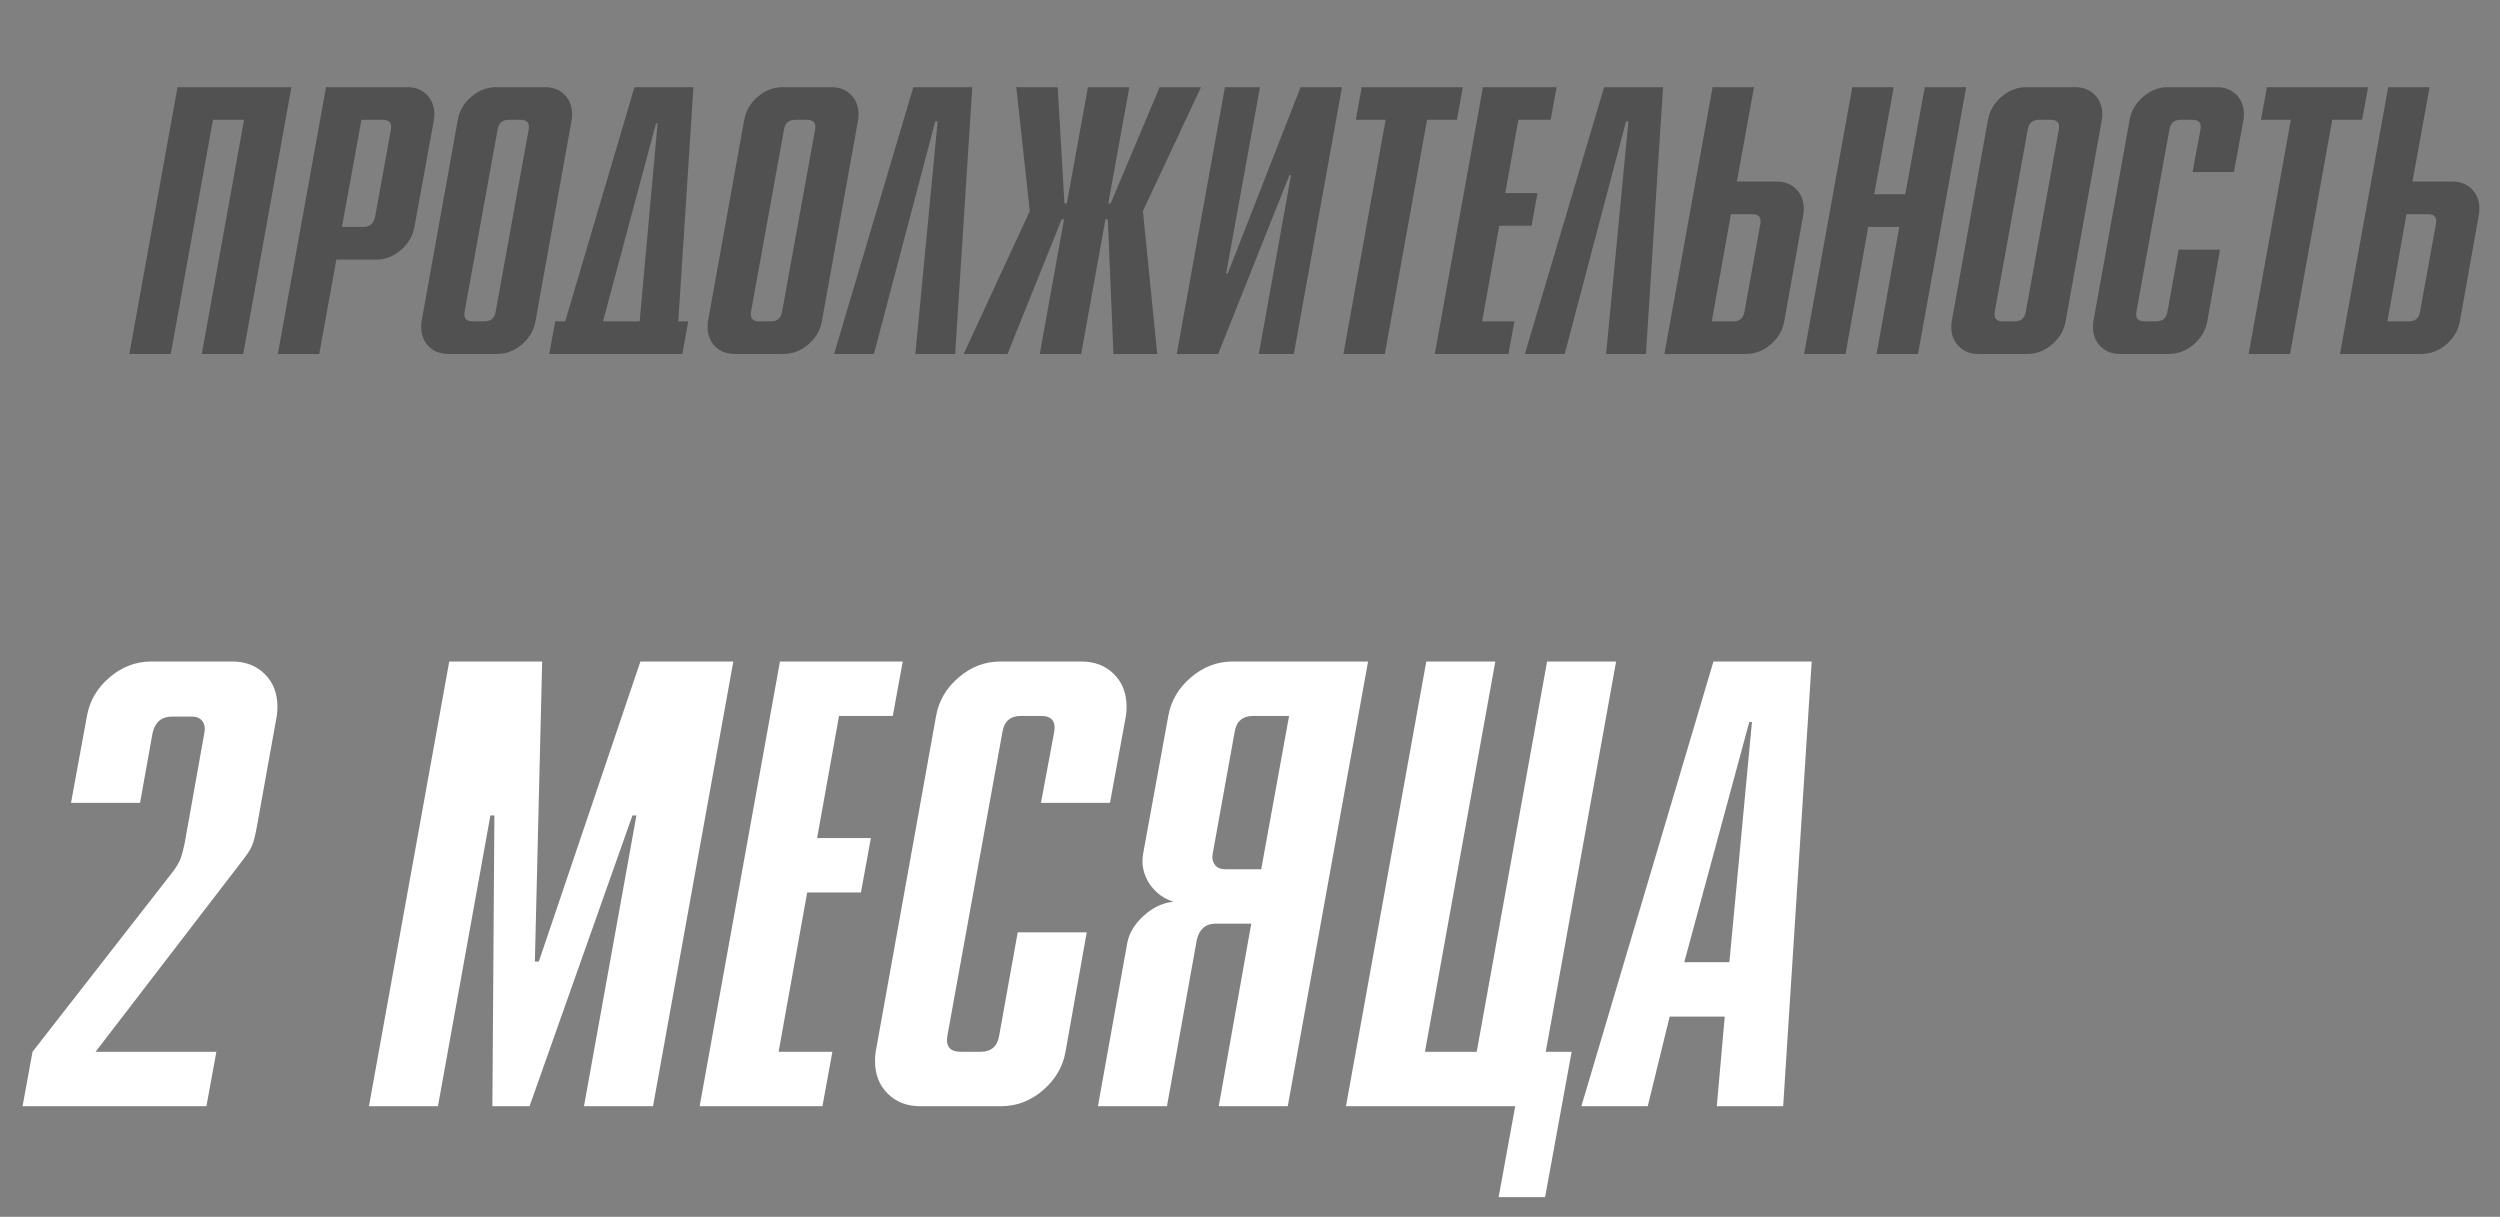 <?xml version="1.0" encoding="UTF-8"?> <svg xmlns="http://www.w3.org/2000/svg" width="113" height="55" viewBox="0 0 113 55" fill="none"><rect x="0" y="0" width="113" height="55" fill="#808080" stroke="none"/> <path d="M10.994 16H9.122L11.03 5.416H9.626L7.718 16H5.846L8.024 3.94H13.172L10.994 16ZM12.558 16L14.736 3.94H18.408C18.768 3.94 19.062 4.054 19.29 4.282C19.518 4.51 19.632 4.804 19.632 5.164C19.632 5.272 19.626 5.356 19.614 5.416L18.732 10.258C18.66 10.666 18.456 11.014 18.12 11.302C17.784 11.59 17.412 11.734 17.004 11.734H15.204L14.43 16H12.558ZM16.338 5.416L15.456 10.258H16.428C16.704 10.258 16.878 10.114 16.95 9.826L17.67 5.848C17.718 5.56 17.598 5.416 17.31 5.416H16.338ZM25.841 5.416L24.203 14.524C24.131 14.932 23.927 15.28 23.591 15.568C23.255 15.856 22.877 16 22.457 16H20.261C19.901 16 19.607 15.886 19.379 15.658C19.151 15.43 19.037 15.136 19.037 14.776C19.037 14.668 19.043 14.584 19.055 14.524L20.693 5.416C20.765 5.008 20.969 4.66 21.305 4.372C21.641 4.084 22.019 3.94 22.439 3.94H24.635C24.995 3.94 25.289 4.054 25.517 4.282C25.745 4.51 25.859 4.804 25.859 5.164C25.859 5.272 25.853 5.356 25.841 5.416ZM22.403 14.092L23.897 5.848C23.945 5.56 23.825 5.416 23.537 5.416H22.997C22.709 5.416 22.541 5.56 22.493 5.848L20.999 14.092C20.951 14.38 21.071 14.524 21.359 14.524H21.899C22.187 14.524 22.355 14.38 22.403 14.092ZM28.679 3.94H31.343L30.659 14.524H31.109L30.839 16H24.827L25.097 14.524H25.547L28.679 3.94ZM29.651 5.578L27.257 14.524H28.913L29.723 5.578H29.651ZM38.787 5.416L37.149 14.524C37.077 14.932 36.873 15.28 36.537 15.568C36.201 15.856 35.823 16 35.403 16H33.207C32.847 16 32.553 15.886 32.325 15.658C32.097 15.43 31.983 15.136 31.983 14.776C31.983 14.668 31.989 14.584 32.001 14.524L33.639 5.416C33.711 5.008 33.915 4.66 34.251 4.372C34.587 4.084 34.965 3.94 35.385 3.94H37.581C37.941 3.94 38.235 4.054 38.463 4.282C38.691 4.51 38.805 4.804 38.805 5.164C38.805 5.272 38.799 5.356 38.787 5.416ZM35.349 14.092L36.843 5.848C36.891 5.56 36.771 5.416 36.483 5.416H35.943C35.655 5.416 35.487 5.56 35.439 5.848L33.945 14.092C33.897 14.38 34.017 14.524 34.305 14.524H34.845C35.133 14.524 35.301 14.38 35.349 14.092ZM37.701 16L41.283 3.94H43.947L43.173 16H41.373L42.381 5.488H42.273L39.501 16H37.701ZM46.997 16L48.095 9.916H47.987L45.539 16H43.559L46.547 9.538L45.935 3.94H47.807L48.113 9.196H48.221L49.175 3.94H51.047L50.093 9.196H50.201L52.415 3.94H54.287L51.659 9.538L52.307 16H50.327L50.075 9.916H49.967L48.869 16H46.997ZM53.189 16L55.367 3.94H56.951L55.421 12.364H55.493L58.787 3.94H60.659L58.481 16H56.897L58.355 7.918H58.283L55.061 16H53.189ZM65.852 5.416H64.502L62.594 16H60.722L62.63 5.416H61.28L61.55 3.94H66.122L65.852 5.416ZM68.181 16H64.851L67.029 3.94H70.359L70.089 5.416H68.631L68.037 8.728H69.495L69.225 10.204H67.767L66.993 14.524H68.451L68.181 16ZM68.924 16L72.506 3.94H75.17L74.396 16H72.596L73.604 5.488H73.496L70.724 16H68.924ZM75.231 16L77.409 3.94H79.281L78.507 8.206H80.307C80.667 8.206 80.961 8.32 81.189 8.548C81.417 8.776 81.531 9.07 81.531 9.43C81.531 9.538 81.525 9.622 81.513 9.682L80.649 14.524C80.577 14.932 80.373 15.28 80.037 15.568C79.701 15.856 79.323 16 78.903 16H75.231ZM78.237 9.682L77.373 14.524H78.345C78.633 14.524 78.801 14.38 78.849 14.092L79.569 10.114C79.617 9.826 79.497 9.682 79.209 9.682H78.237ZM81.546 16L83.724 3.94H85.596L84.714 8.782H86.118L87 3.94H88.872L86.694 16H84.822L85.848 10.258H84.444L83.418 16H81.546ZM95.004 5.416L93.366 14.524C93.294 14.932 93.09 15.28 92.754 15.568C92.418 15.856 92.04 16 91.62 16H89.424C89.064 16 88.77 15.886 88.542 15.658C88.314 15.43 88.2 15.136 88.2 14.776C88.2 14.668 88.206 14.584 88.218 14.524L89.856 5.416C89.928 5.008 90.132 4.66 90.468 4.372C90.804 4.084 91.182 3.94 91.602 3.94H93.798C94.158 3.94 94.452 4.054 94.68 4.282C94.908 4.51 95.022 4.804 95.022 5.164C95.022 5.272 95.016 5.356 95.004 5.416ZM91.566 14.092L93.06 5.848C93.108 5.56 92.988 5.416 92.7 5.416H92.16C91.872 5.416 91.704 5.56 91.656 5.848L90.162 14.092C90.114 14.38 90.234 14.524 90.522 14.524H91.062C91.35 14.524 91.518 14.38 91.566 14.092ZM98.473 11.284H100.345L99.769 14.524C99.697 14.932 99.493 15.28 99.157 15.568C98.821 15.856 98.443 16 98.023 16H95.827C95.467 16 95.173 15.886 94.945 15.658C94.717 15.43 94.603 15.136 94.603 14.776C94.603 14.668 94.609 14.584 94.621 14.524L96.259 5.416C96.331 5.008 96.535 4.66 96.871 4.372C97.207 4.084 97.585 3.94 98.005 3.94H100.201C100.561 3.94 100.855 4.054 101.083 4.282C101.311 4.51 101.425 4.804 101.425 5.164C101.425 5.272 101.419 5.356 101.407 5.416L100.975 7.774H99.103L99.463 5.848C99.511 5.56 99.391 5.416 99.103 5.416H98.563C98.275 5.416 98.107 5.56 98.059 5.848L96.565 14.092C96.517 14.38 96.637 14.524 96.925 14.524H97.465C97.753 14.524 97.921 14.38 97.969 14.092L98.473 11.284ZM106.768 5.416H105.418L103.51 16H101.638L103.546 5.416H102.196L102.466 3.94H107.038L106.768 5.416ZM105.768 16L107.946 3.94H109.818L109.044 8.206H110.844C111.204 8.206 111.498 8.32 111.726 8.548C111.954 8.776 112.068 9.07 112.068 9.43C112.068 9.538 112.062 9.622 112.05 9.682L111.186 14.524C111.114 14.932 110.91 15.28 110.574 15.568C110.238 15.856 109.86 16 109.44 16H105.768ZM108.774 9.682L107.91 14.524H108.882C109.17 14.524 109.338 14.38 109.386 14.092L110.106 10.114C110.154 9.826 110.034 9.682 109.746 9.682H108.774Z" fill="#515151"></path> <path d="M9.33 50H1.02L1.47 47.54L7.83 39.38C7.99 39.16 8.1 38.97 8.16 38.81C8.22 38.65 8.28 38.43 8.34 38.15L9.24 33.11C9.28 32.91 9.25 32.74 9.15 32.6C9.05 32.46 8.89 32.39 8.67 32.39H7.77C7.31 32.39 7.02 32.63 6.9 33.11L6.33 36.29H3.21L3.93 32.36C4.05 31.68 4.39 31.1 4.95 30.62C5.51 30.14 6.14 29.9 6.84 29.9H10.5C11.1 29.9 11.59 30.09 11.97 30.47C12.35 30.85 12.54 31.34 12.54 31.94C12.54 32.12 12.53 32.26 12.51 32.36L11.61 37.37C11.53 37.81 11.45 38.11 11.37 38.27C11.31 38.41 11.18 38.61 10.98 38.87L4.32 47.54H9.78L9.33 50ZM16.676 50L20.306 29.9H24.506L24.176 43.46H24.356L28.946 29.9H33.146L29.516 50H26.396L28.766 36.86H28.586L23.936 50H22.256L22.346 36.86H22.166L19.796 50H16.676ZM37.174 50H31.624L35.254 29.9H40.804L40.354 32.36H37.924L36.934 37.88H39.364L38.914 40.34H36.484L35.194 47.54H37.624L37.174 50ZM46.001 42.14H49.121L48.161 47.54C48.041 48.22 47.701 48.8 47.141 49.28C46.581 49.76 45.951 50 45.251 50H41.591C40.991 50 40.501 49.81 40.121 49.43C39.741 49.05 39.551 48.56 39.551 47.96C39.551 47.78 39.561 47.64 39.581 47.54L42.311 32.36C42.431 31.68 42.771 31.1 43.331 30.62C43.891 30.14 44.521 29.9 45.221 29.9H48.881C49.481 29.9 49.971 30.09 50.351 30.47C50.731 30.85 50.921 31.34 50.921 31.94C50.921 32.12 50.911 32.26 50.891 32.36L50.171 36.29H47.051L47.651 33.08C47.731 32.6 47.531 32.36 47.051 32.36H46.151C45.671 32.36 45.391 32.6 45.311 33.08L42.821 46.82C42.741 47.3 42.941 47.54 43.421 47.54H44.321C44.801 47.54 45.081 47.3 45.161 46.82L46.001 42.14ZM55.087 50L56.557 41.75H54.937C54.497 41.75 54.217 41.99 54.097 42.47L52.747 50H49.627L50.947 42.65C51.027 42.19 51.277 41.77 51.697 41.39C52.117 41.01 52.567 40.8 53.047 40.76C52.587 40.62 52.217 40.34 51.937 39.92C51.677 39.5 51.587 39.06 51.667 38.6L52.807 32.36C52.927 31.68 53.267 31.1 53.827 30.62C54.387 30.14 55.017 29.9 55.717 29.9H61.837L58.207 50H55.087ZM57.007 39.29L58.267 32.36H56.647C56.167 32.36 55.887 32.6 55.807 33.08L54.817 38.57C54.777 38.77 54.807 38.94 54.907 39.08C55.007 39.22 55.167 39.29 55.387 39.29H57.007ZM60.838 50L64.468 29.9H67.588L64.408 47.54H66.748L69.928 29.9H73.048L69.868 47.54H71.038L69.838 54.11H67.738L68.488 50H60.838ZM80.599 50H77.599L77.959 45.95H75.469L74.478 50H71.478L77.448 29.9H81.888L80.599 50ZM78.168 43.49L79.189 32.63H79.069L76.129 43.49H78.168Z" fill="white"></path> </svg> 